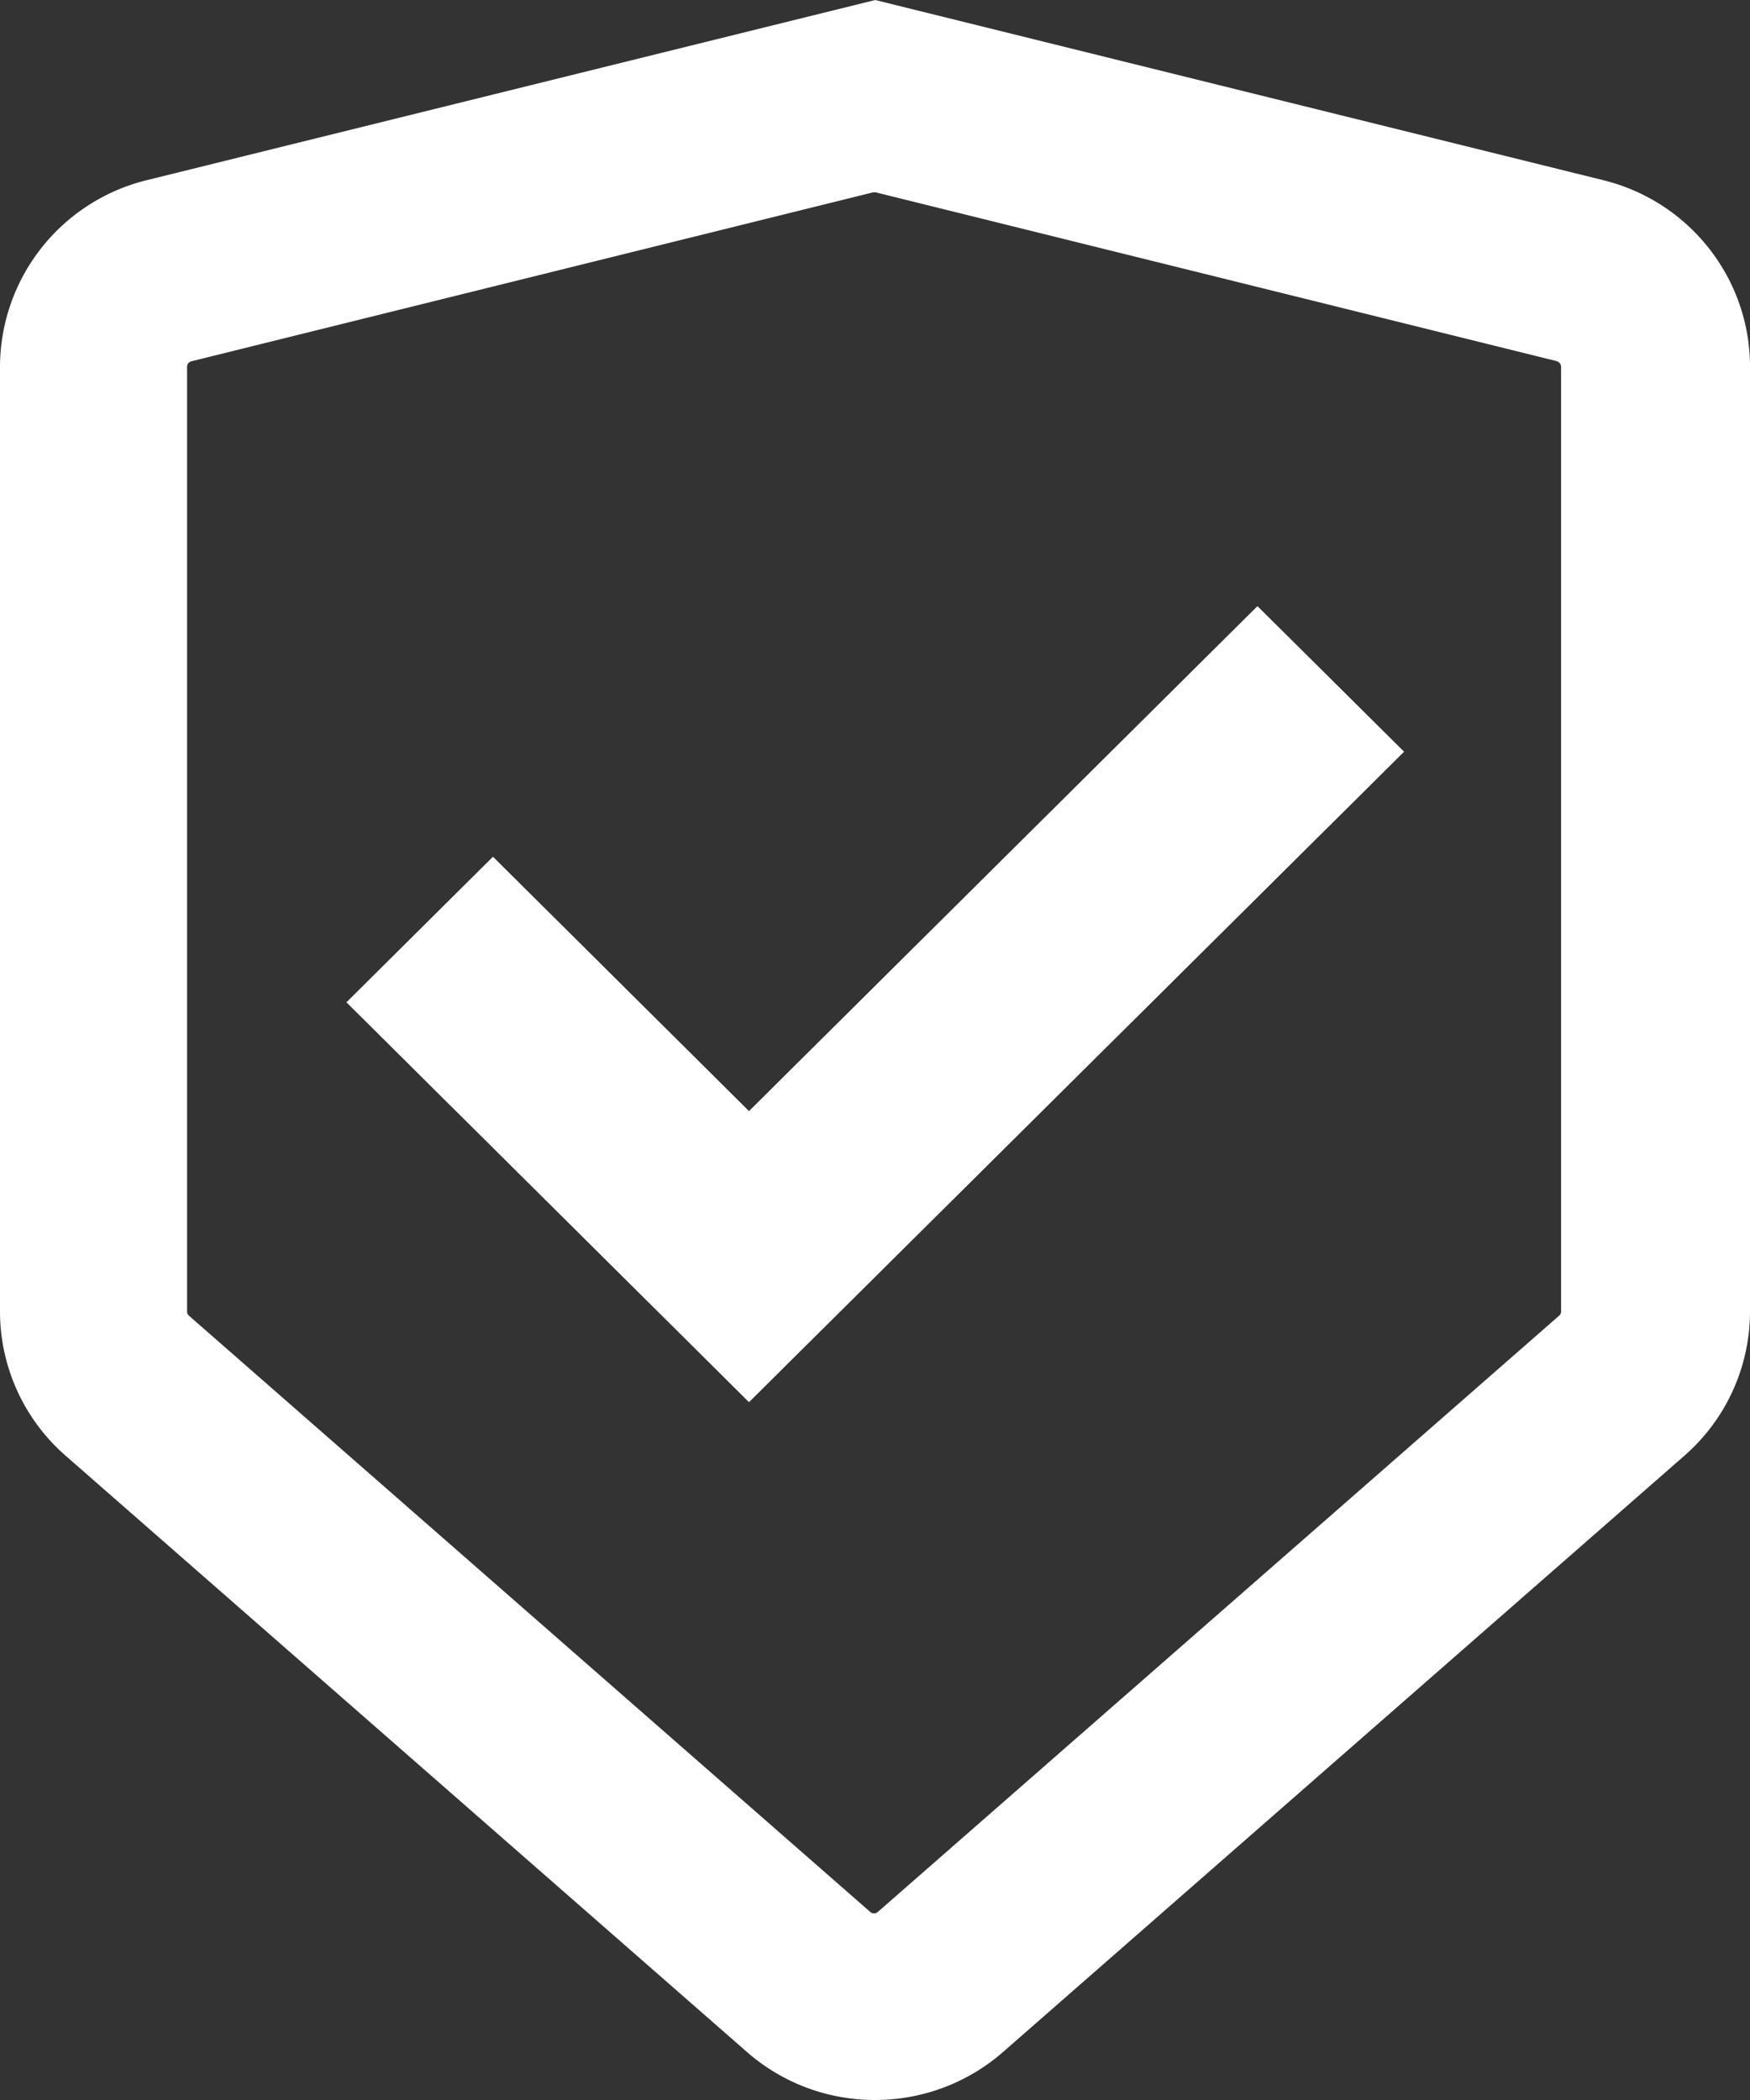 <svg xmlns="http://www.w3.org/2000/svg" viewBox="0 0 20 24"><rect x="0" y="0" width="20" height="24" fill="#333333" stroke="none"/><g fill="#FFF" fill-rule="evenodd"><path d="m10.003 2.197 7.787 1.93v.002c.03.006.051.033.051.063v10.796a.063.063 0 0 1-.022.048l-7.787 6.815a.065.065 0 0 1-.086 0l-7.787-6.815a.062.062 0 0 1-.021-.048V4.192a.064.064 0 0 1 .05-.063l7.787-1.93.028-.002Zm0-2.197L1.678 2.059A2.202 2.202 0 0 0 0 4.192v10.796c0 .631.273 1.232.749 1.648l7.787 6.815c.837.732 2.09.732 2.928 0l7.787-6.815A2.19 2.19 0 0 0 20 14.988V4.192c0-1.01-.692-1.89-1.678-2.133L10.002 0Z"/><path d="M16.045 8.591 8.56 16.023l-4.599-4.568 1.673-1.662L8.56 12.7l5.811-5.771z"/><path d="M16.045 8.591 8.56 16.023l-4.599-4.568 1.673-1.662L8.56 12.7l5.811-5.771z"/></g></svg>